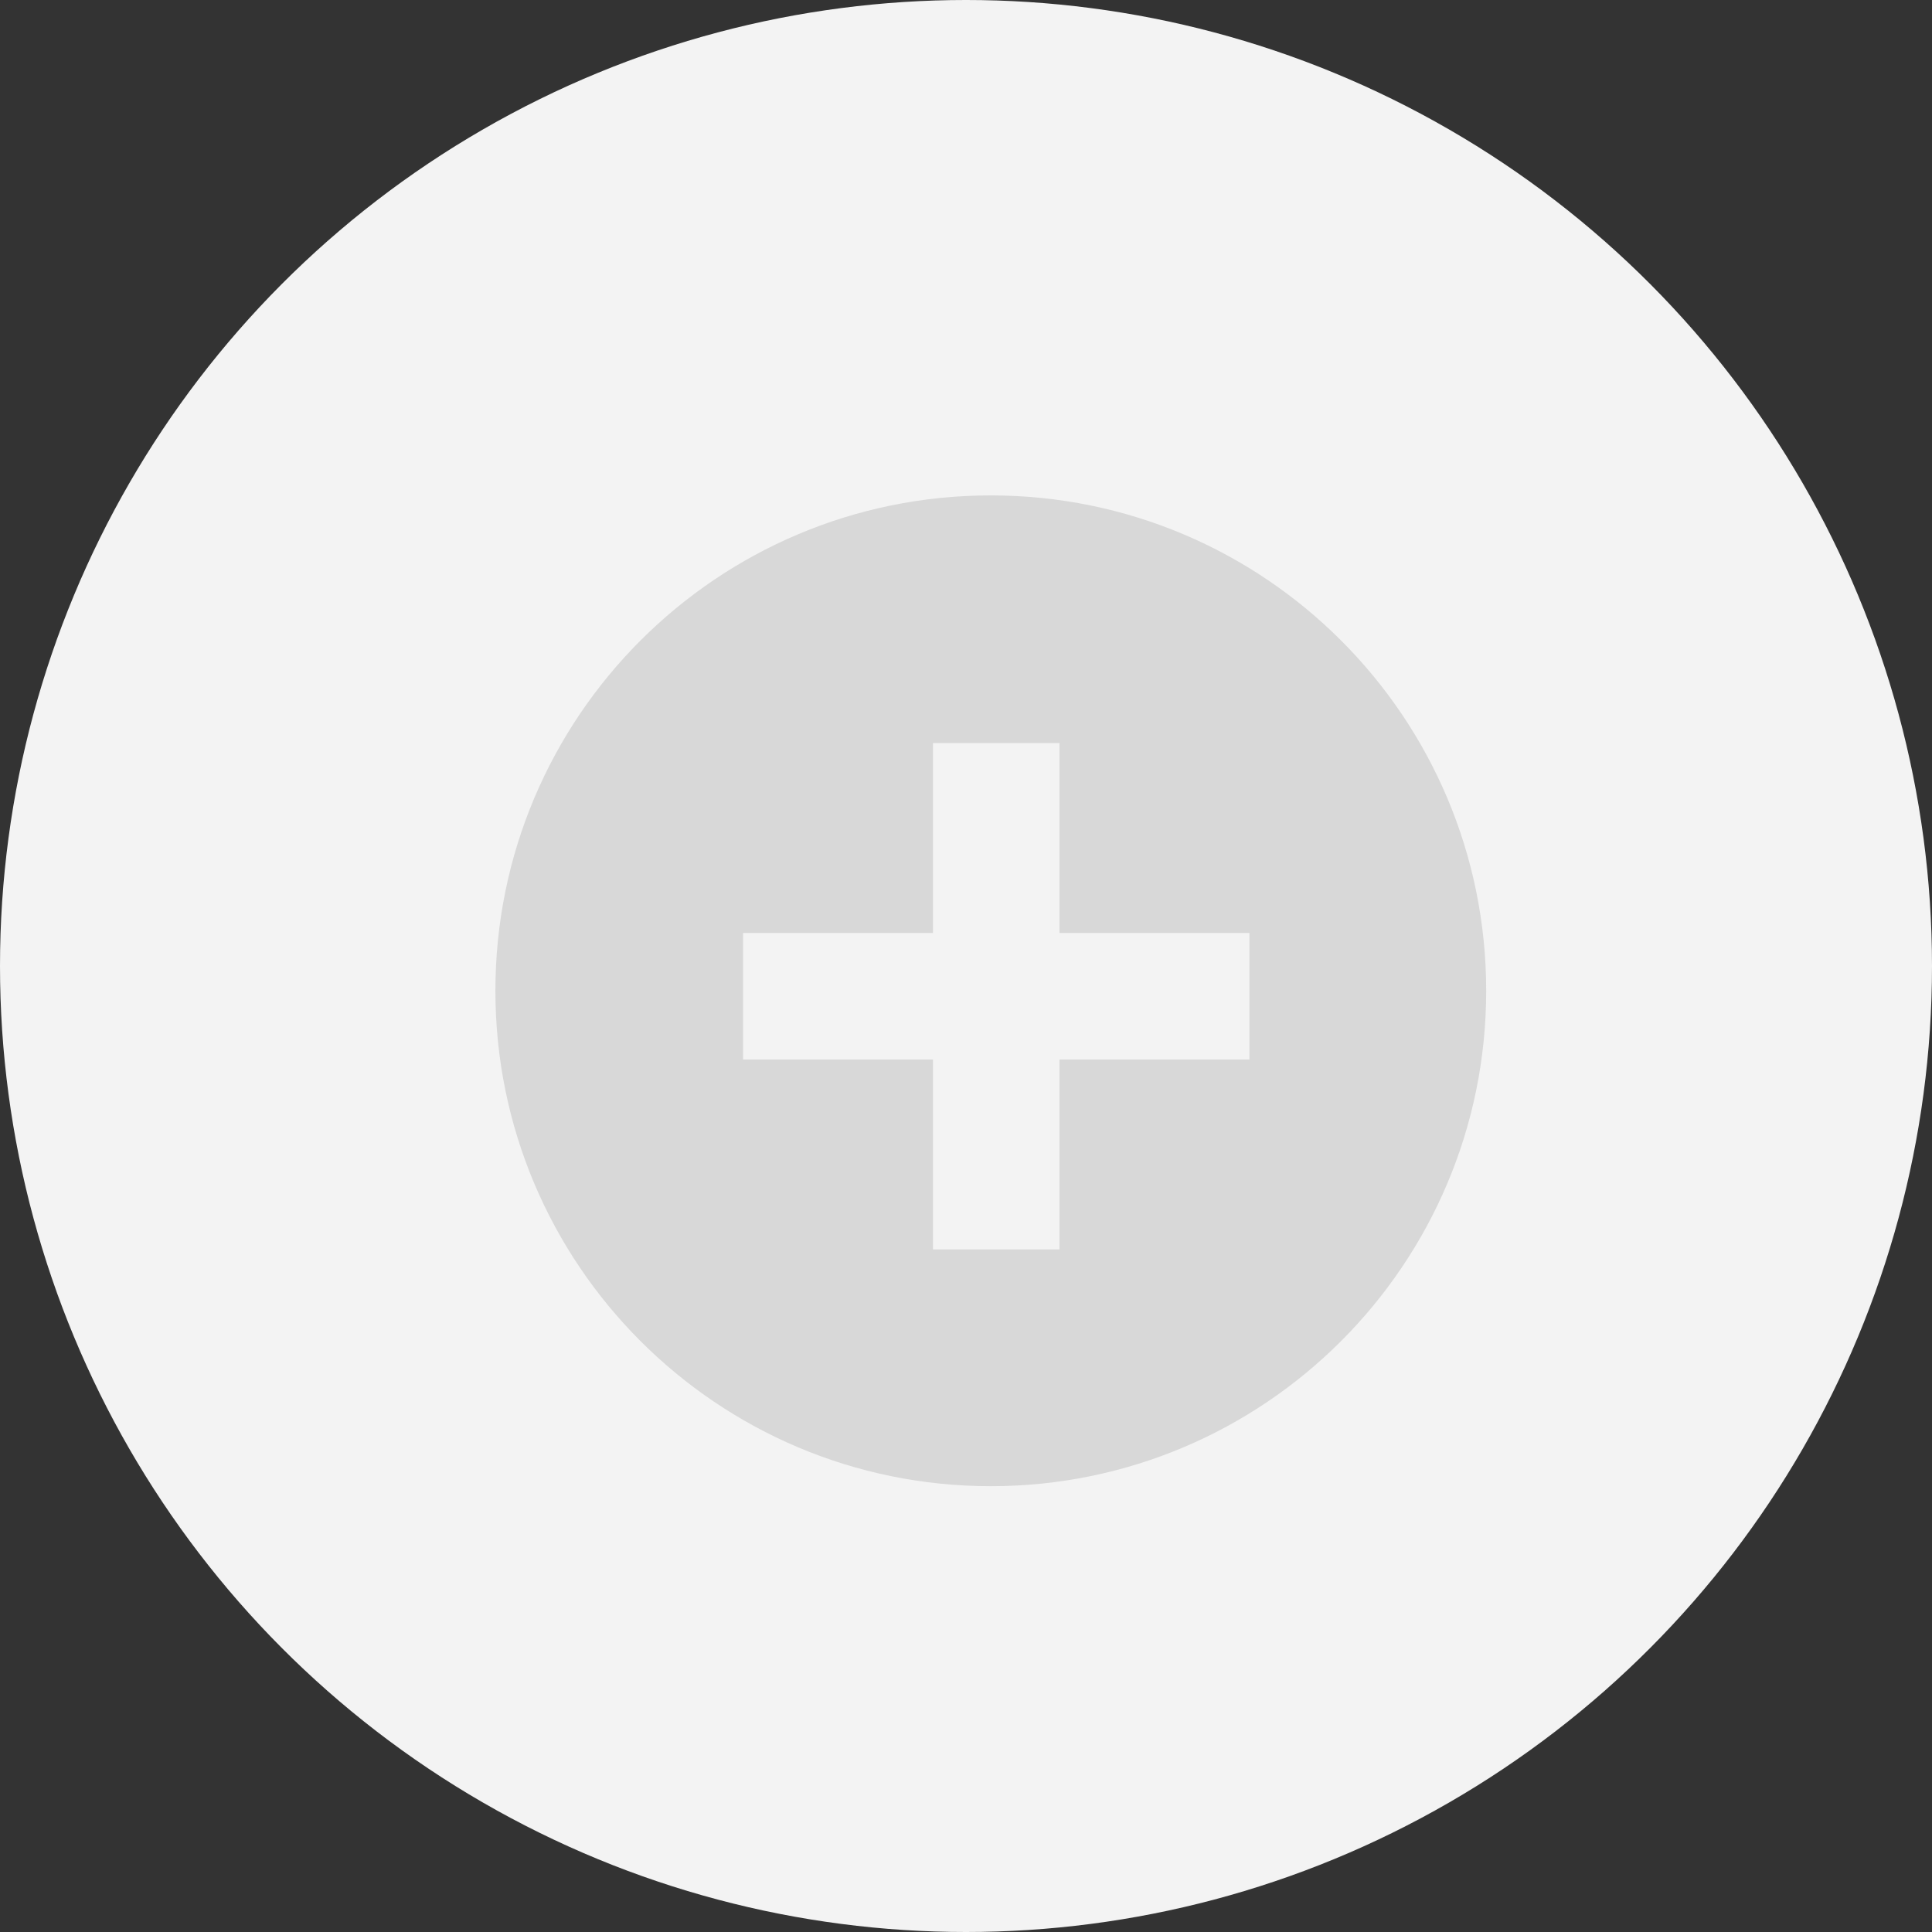 <?xml version="1.0" encoding="UTF-8"?>
<svg width="36px" height="36px" viewBox="0 0 36 36" version="1.1" xmlns="http://www.w3.org/2000/svg" xmlns:xlink="http://www.w3.org/1999/xlink">
    <rect x="0" y="0" width="36" height="36" fill="#333333" stroke="none"/>
    <title>医疗</title>
    <g id="页面-1" stroke="none" stroke-width="1" fill="none" fill-rule="evenodd">
        <g id="移动端-首页/行业" transform="translate(-518, -836)">
            <g id="编组备份" transform="translate(468, 20)">
                <g id="医疗" transform="translate(50, 816)">
                    <circle id="椭圆形" fill="#F3F3F3" cx="18" cy="18" r="18"></circle>
                    <g transform="translate(9.231, 9.231)" fill="#D8D8D8" id="hospitalTrade">
                        <path d="M9.231,0 C14.329,0 18.462,4.133 18.462,9.231 C18.462,14.329 14.329,18.462 9.231,18.462 C4.133,18.462 0,14.329 0,9.231 C0,4.133 4.133,0 9.231,0 Z M10.511,4.615 L8.154,4.615 L8.154,8.154 L4.615,8.154 L4.615,10.511 L8.154,10.511 L8.154,14.05 L10.511,14.05 L10.511,10.511 L14.05,10.511 L14.05,8.154 L10.511,8.154 L10.511,4.615 Z" id="形状结合"></path>
                    </g>
                </g>
            </g>
        </g>
    </g>
</svg>